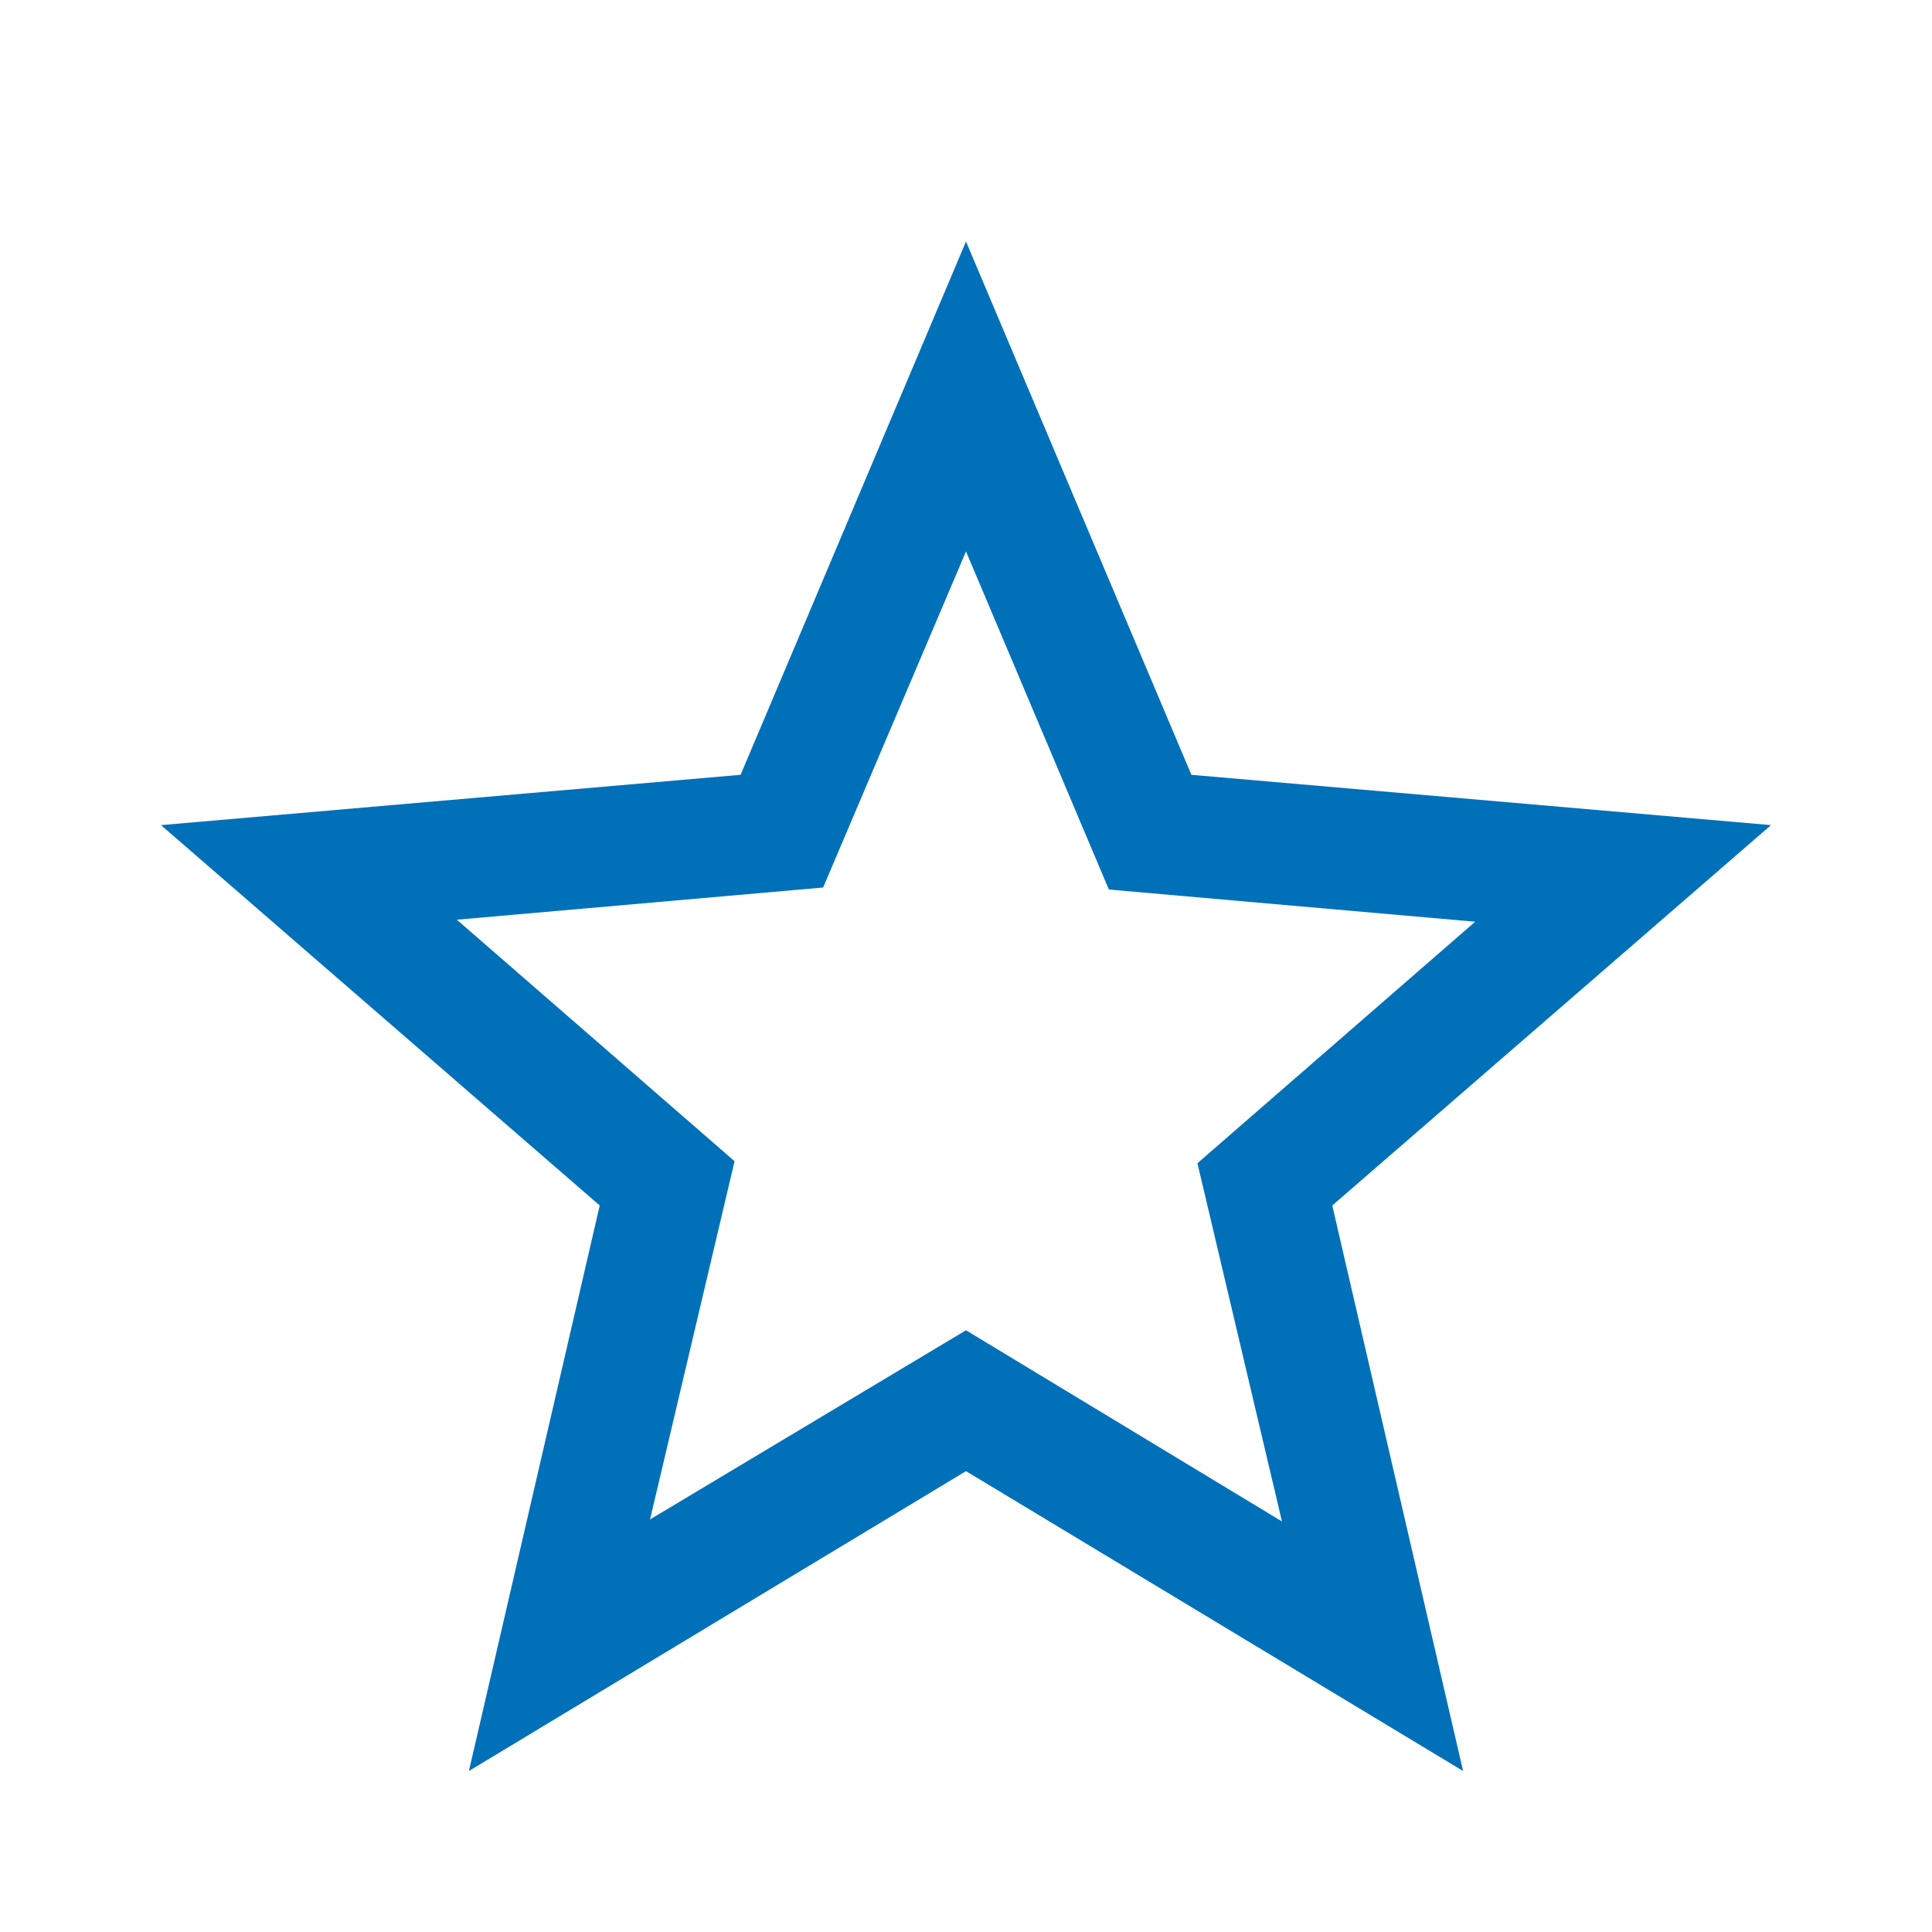 <svg width="24" height="24" viewBox="0 0 24 24" fill="none" xmlns="http://www.w3.org/2000/svg">
<path d="M8.075 18.875L12 16.525L15.925 18.9L14.875 14.45L18.325 11.45L13.775 11.05L12 6.85L10.225 11.025L5.675 11.425L9.125 14.425L8.075 18.875ZM5.825 22L7.45 14.975L2 10.25L9.2 9.625L12 3L14.8 9.625L22 10.25L16.55 14.975L18.175 22L12 18.275L5.825 22Z" fill="#0070B9"/>
</svg>

